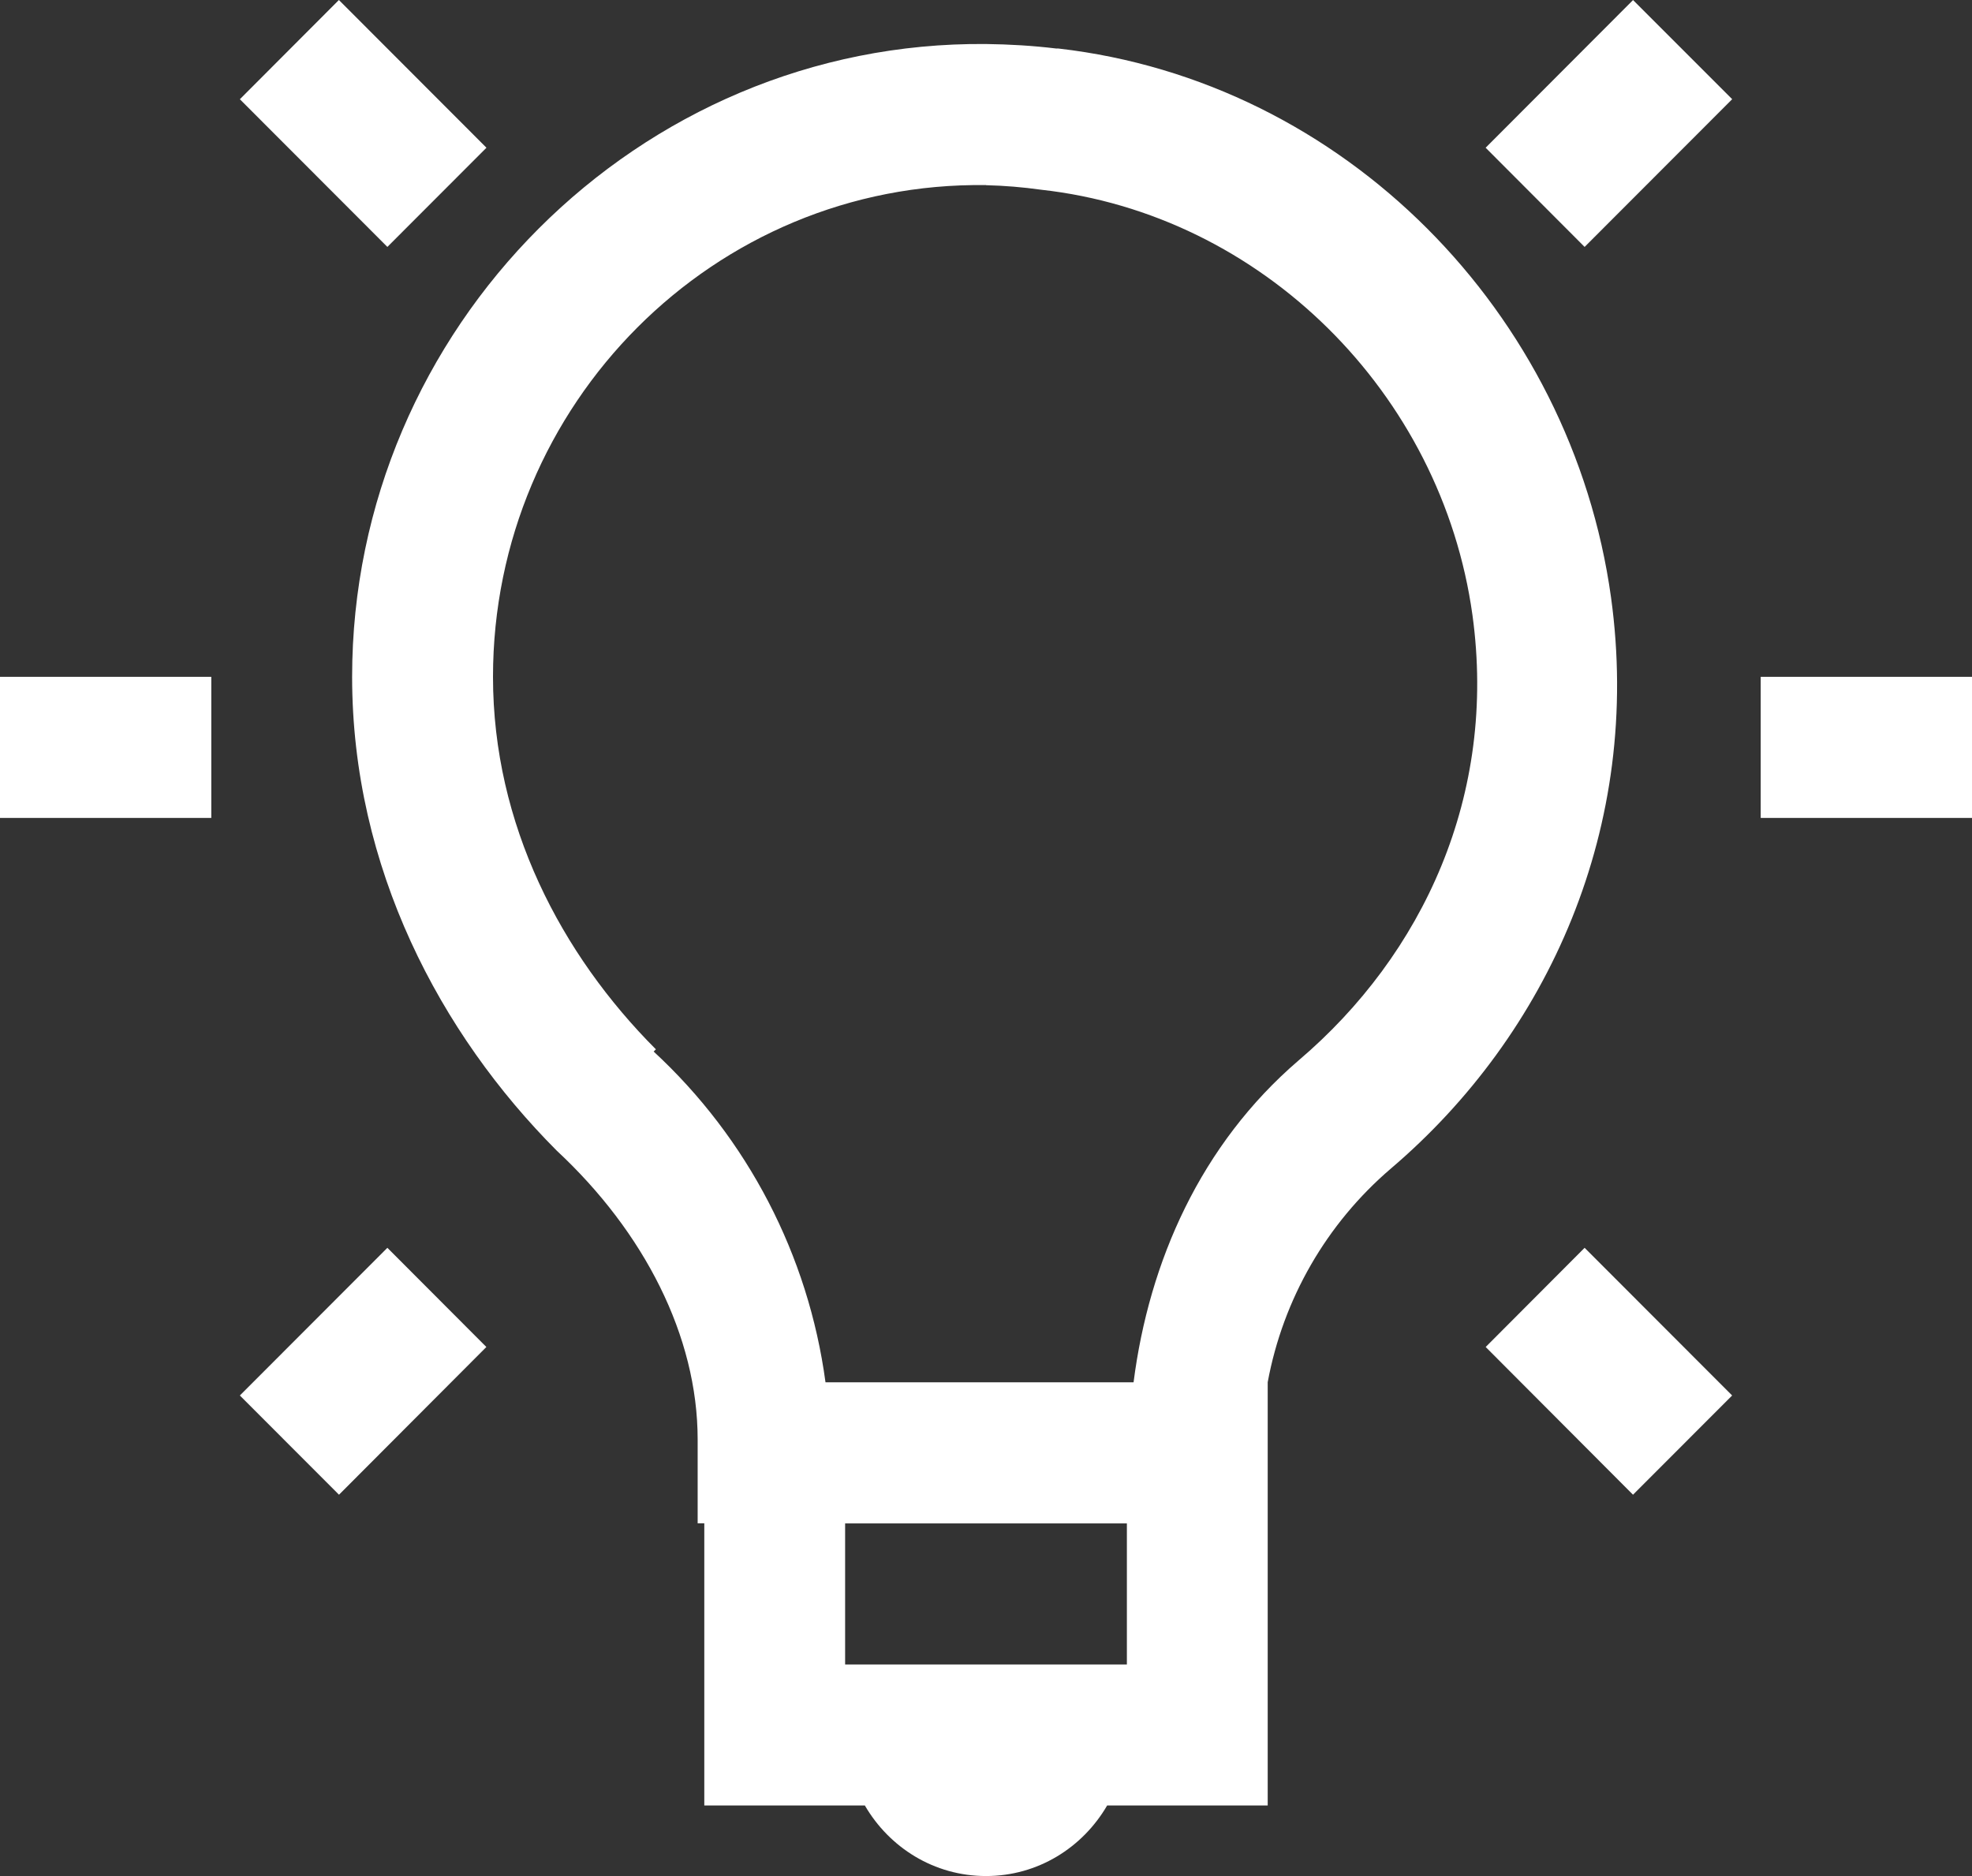 <svg width="41" height="39" viewBox="0 0 41 39" fill="none" xmlns="http://www.w3.org/2000/svg">
<rect x="0" y="0" width="41" height="39" fill="#333333" stroke="none"/>
<path d="M33.952 0L36.014 2.062L32.946 5.133L30.888 3.071L33.954 0L33.952 0ZM7.046 0L10.114 3.071L8.054 5.133L4.987 2.063L7.046 0ZM20.5 0.915C20.983 0.921 21.472 0.949 21.964 1.009C21.979 1.009 21.994 1.006 22.008 1.009C27.947 1.691 32.674 6.497 33.495 12.419C34.151 17.185 32.189 21.507 28.92 24.291C27.582 25.434 26.677 27.003 26.357 28.734L26.357 37.533H23.019C22.509 38.409 21.579 39 20.5 39C19.421 39 18.491 38.409 17.981 37.533H14.643V31.667H14.505V29.925C14.505 27.775 13.389 25.608 11.577 23.922C9.152 21.491 7.321 18.037 7.321 14.07C7.321 6.825 13.275 0.848 20.5 0.915ZM20.5 3.848C14.841 3.769 10.25 8.409 10.25 14.07C10.25 17.141 11.67 19.845 13.637 21.814L13.59 21.86C15.544 23.665 16.808 26.097 17.163 28.736H23.568C23.89 26.222 24.966 23.789 27 22.044C29.587 19.844 31.129 16.529 30.614 12.787C29.974 8.167 26.231 4.452 21.645 3.944C21.266 3.891 20.885 3.859 20.503 3.85L20.5 3.848ZM41 14.07V17.003H36.607V14.07H41ZM4.393 14.07V17.003H0V14.07H4.393ZM32.946 25.94L36.013 29.01L33.952 31.073L30.889 28.002L32.946 25.94ZM8.054 25.94L10.112 28.002L7.048 31.073L4.987 29.01L8.054 25.94ZM23.429 31.669H17.571V34.602H23.429V31.669Z" fill="white"/>
</svg>
